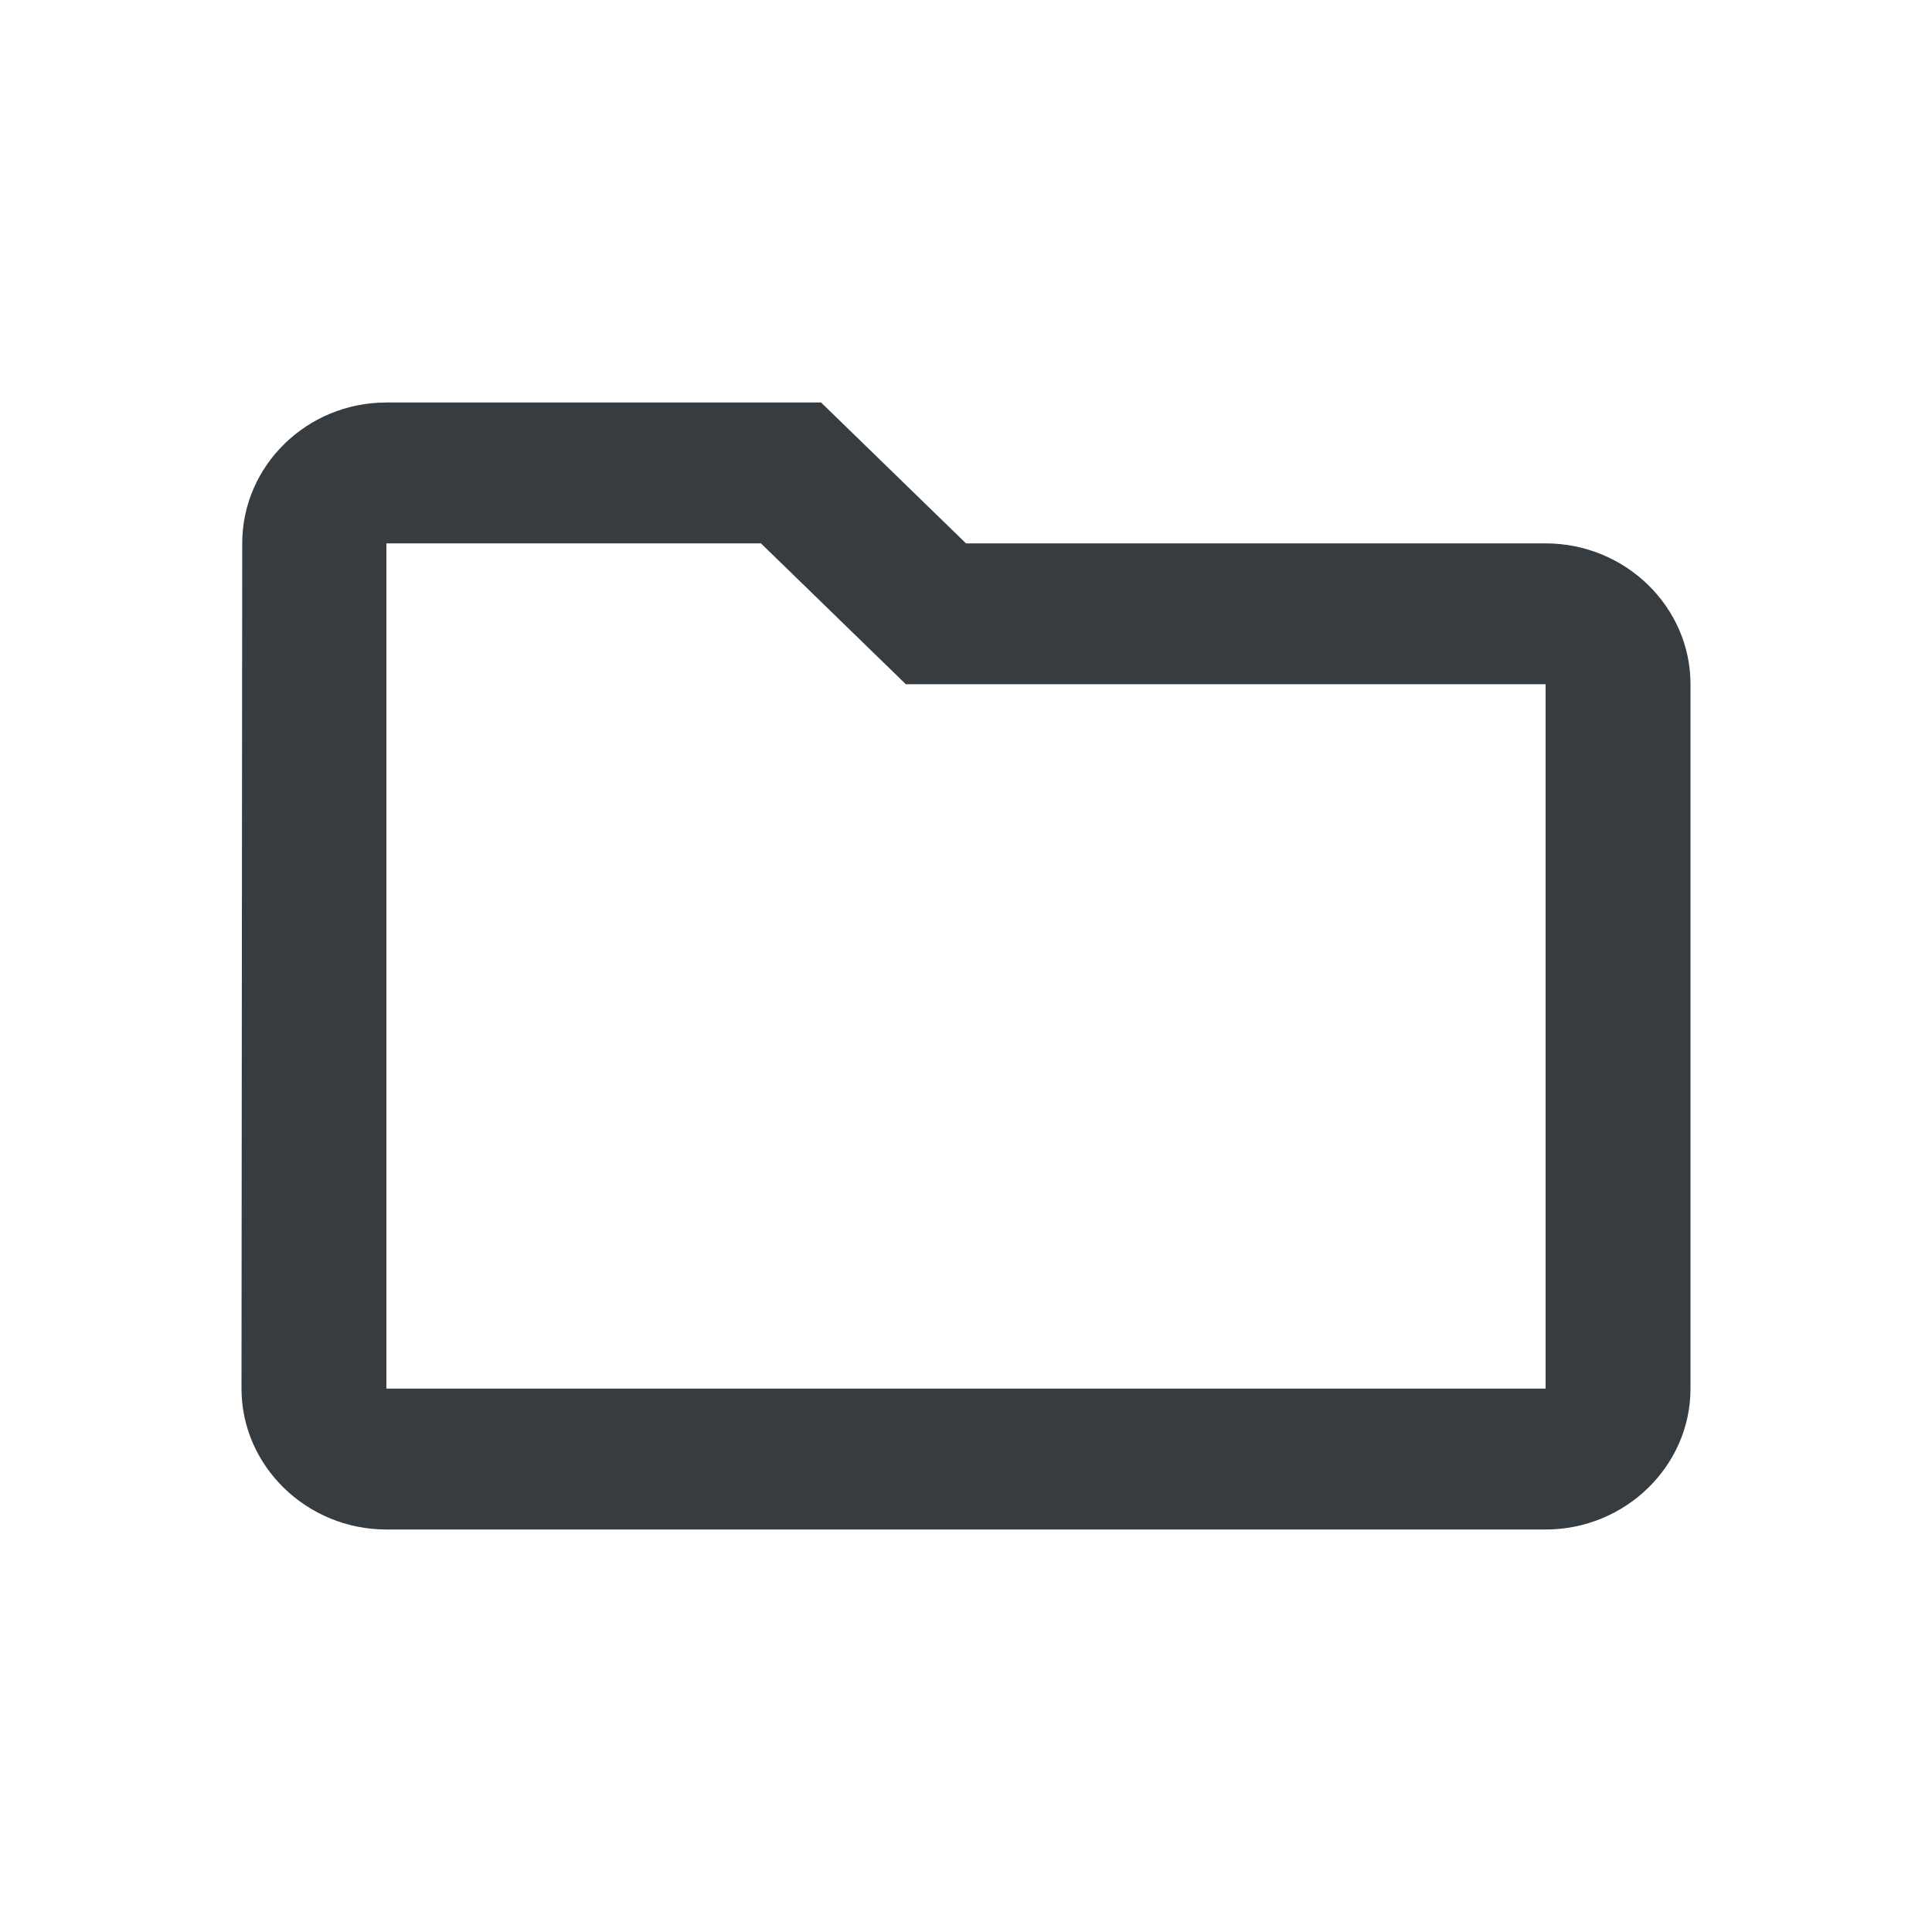 <svg viewBox="0 0 24 24" fill="none" xmlns="http://www.w3.org/2000/svg">
<path fill-rule="evenodd" clip-rule="evenodd" d="M4.8 5H10.2L12 6.75H19.2C20.19 6.75 21 7.537 21 8.5V17.25C21 18.212 20.19 19 19.2 19H4.8C3.81 19 3 18.212 3 17.25L3.009 6.75C3.009 5.787 3.81 5 4.8 5ZM11.253 8.5L9.453 6.75H4.8V17.25H19.2V8.5H11.253Z" fill="#373C41"/>
</svg>
